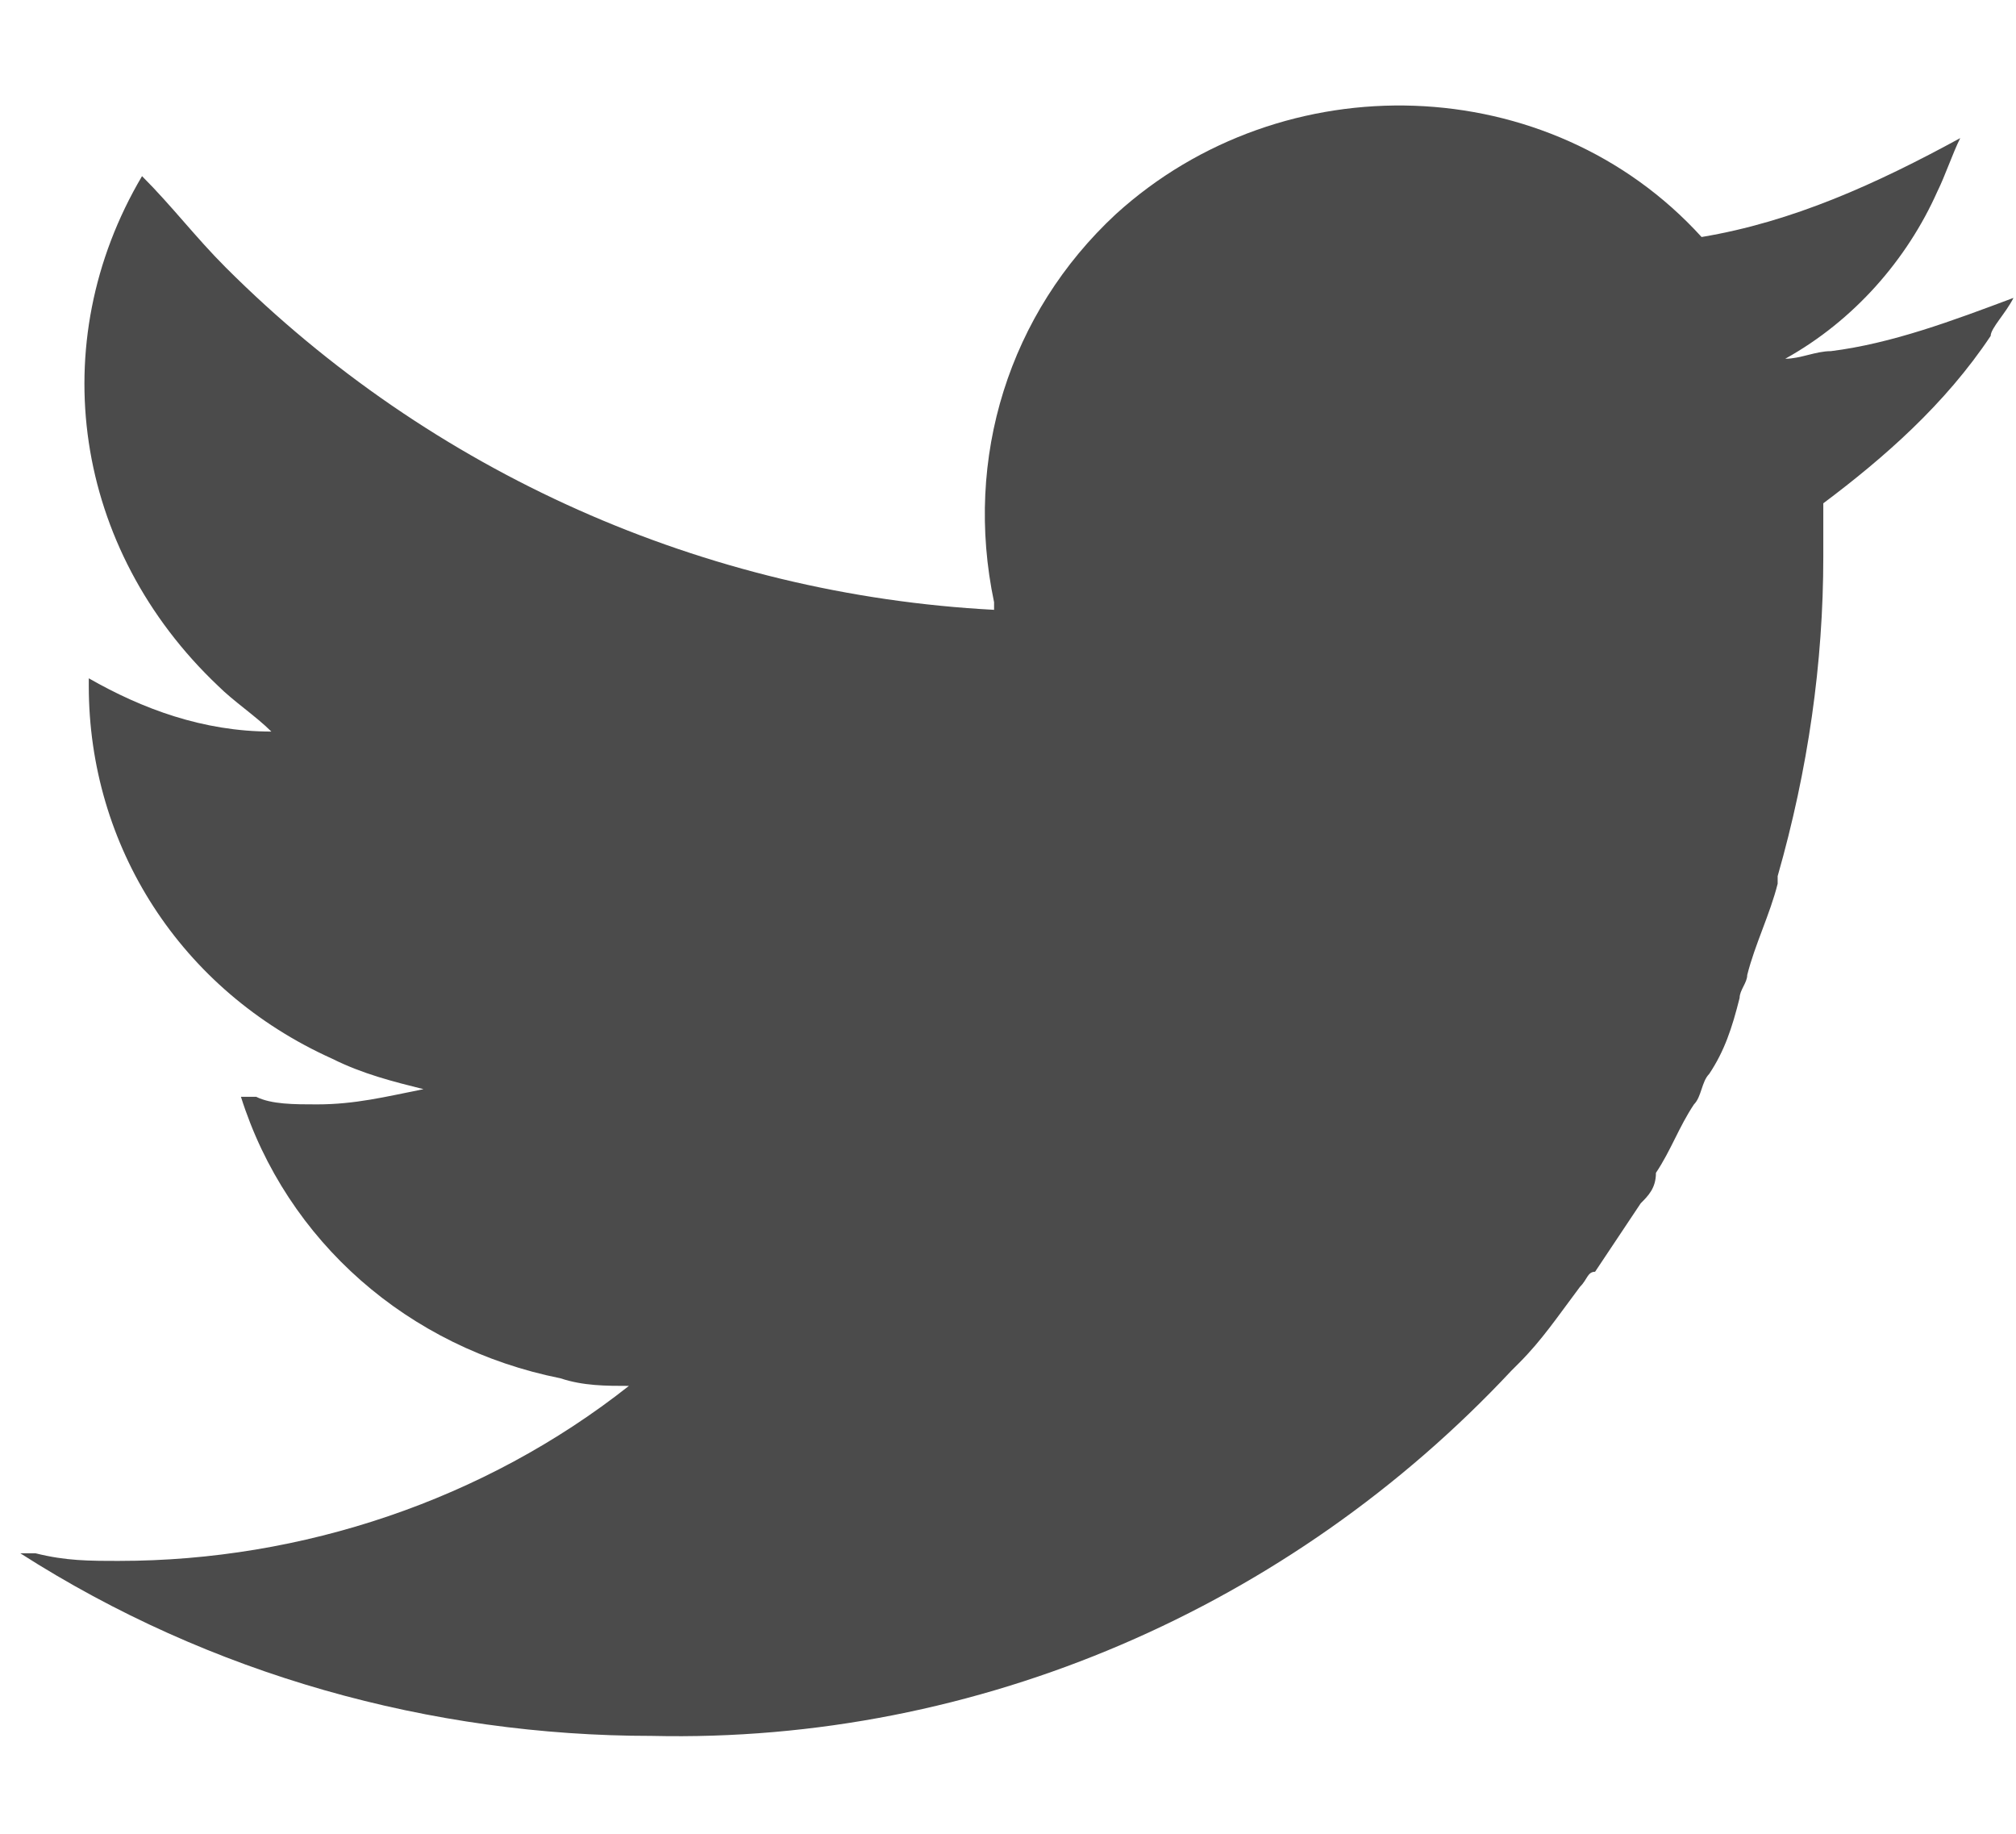 <svg id="レイヤー_1" xmlns="http://www.w3.org/2000/svg" xmlns:xlink="http://www.w3.org/1999/xlink" viewBox="0 0 26.5 24.1"><style>.st1{fill:#4b4b4b}</style><g transform="translate(691.767 15790.615)" id="グループ_4"><defs><path id="SVGID_1_" d="M-691.8 -15789.3H-665.3V-15767.8H-691.8z"/></defs><clipPath id="SVGID_00000131352886484798478770000002760939253608999855_"><use xlink:href="#SVGID_1_" overflow="visible"/></clipPath><g id="グループ_3" clip-path="url(#SVGID_00000131352886484798478770000002760939253608999855_)"><path id="パス_30" class="st1" d="M-665.3-15786.7c-.8.3-1.6.6-2.4.7-.2 0-.4.1-.6.1.9-.5 1.6-1.3 2-2.2.1-.2.2-.5.3-.7-1.1.6-2.2 1.1-3.4 1.3-2-2.2-5.5-2.3-7.7-.3-1.4 1.3-2 3.2-1.6 5.1v.1c-3.8-.2-7.4-1.8-10.1-4.5-.4-.4-.7-.8-1.1-1.2-1.3 2.2-.9 4.9 1 6.7.2.2.5.4.7.6-.9 0-1.7-.3-2.4-.7v.1c0 2.1 1.2 4 3.2 4.9.4.2.8.3 1.2.4-.5.1-.9.2-1.4.2-.3 0-.6 0-.8-.1h-.2c.6 1.9 2.2 3.3 4.2 3.7.3.1.6.1.9.1-1.9 1.5-4.3 2.3-6.7 2.3-.4 0-.7 0-1.1-.1h-.2c2.5 1.6 5.4 2.4 8.3 2.4 4.3.1 8.4-1.7 11.3-4.8l.1-.1c.3-.3.5-.6.8-1 .1-.1.1-.2.2-.2l.6-.9c.1-.1.2-.2.2-.4.2-.3.3-.6.5-.9.1-.1.1-.3.2-.4.2-.3.3-.6.4-1 0-.1.1-.2.1-.3.1-.4.3-.8.4-1.2v-.1c.4-1.4.6-2.8.6-4.2v-.7c.8-.6 1.6-1.3 2.2-2.2 0-.1.2-.3.3-.5"/></g></g></svg>